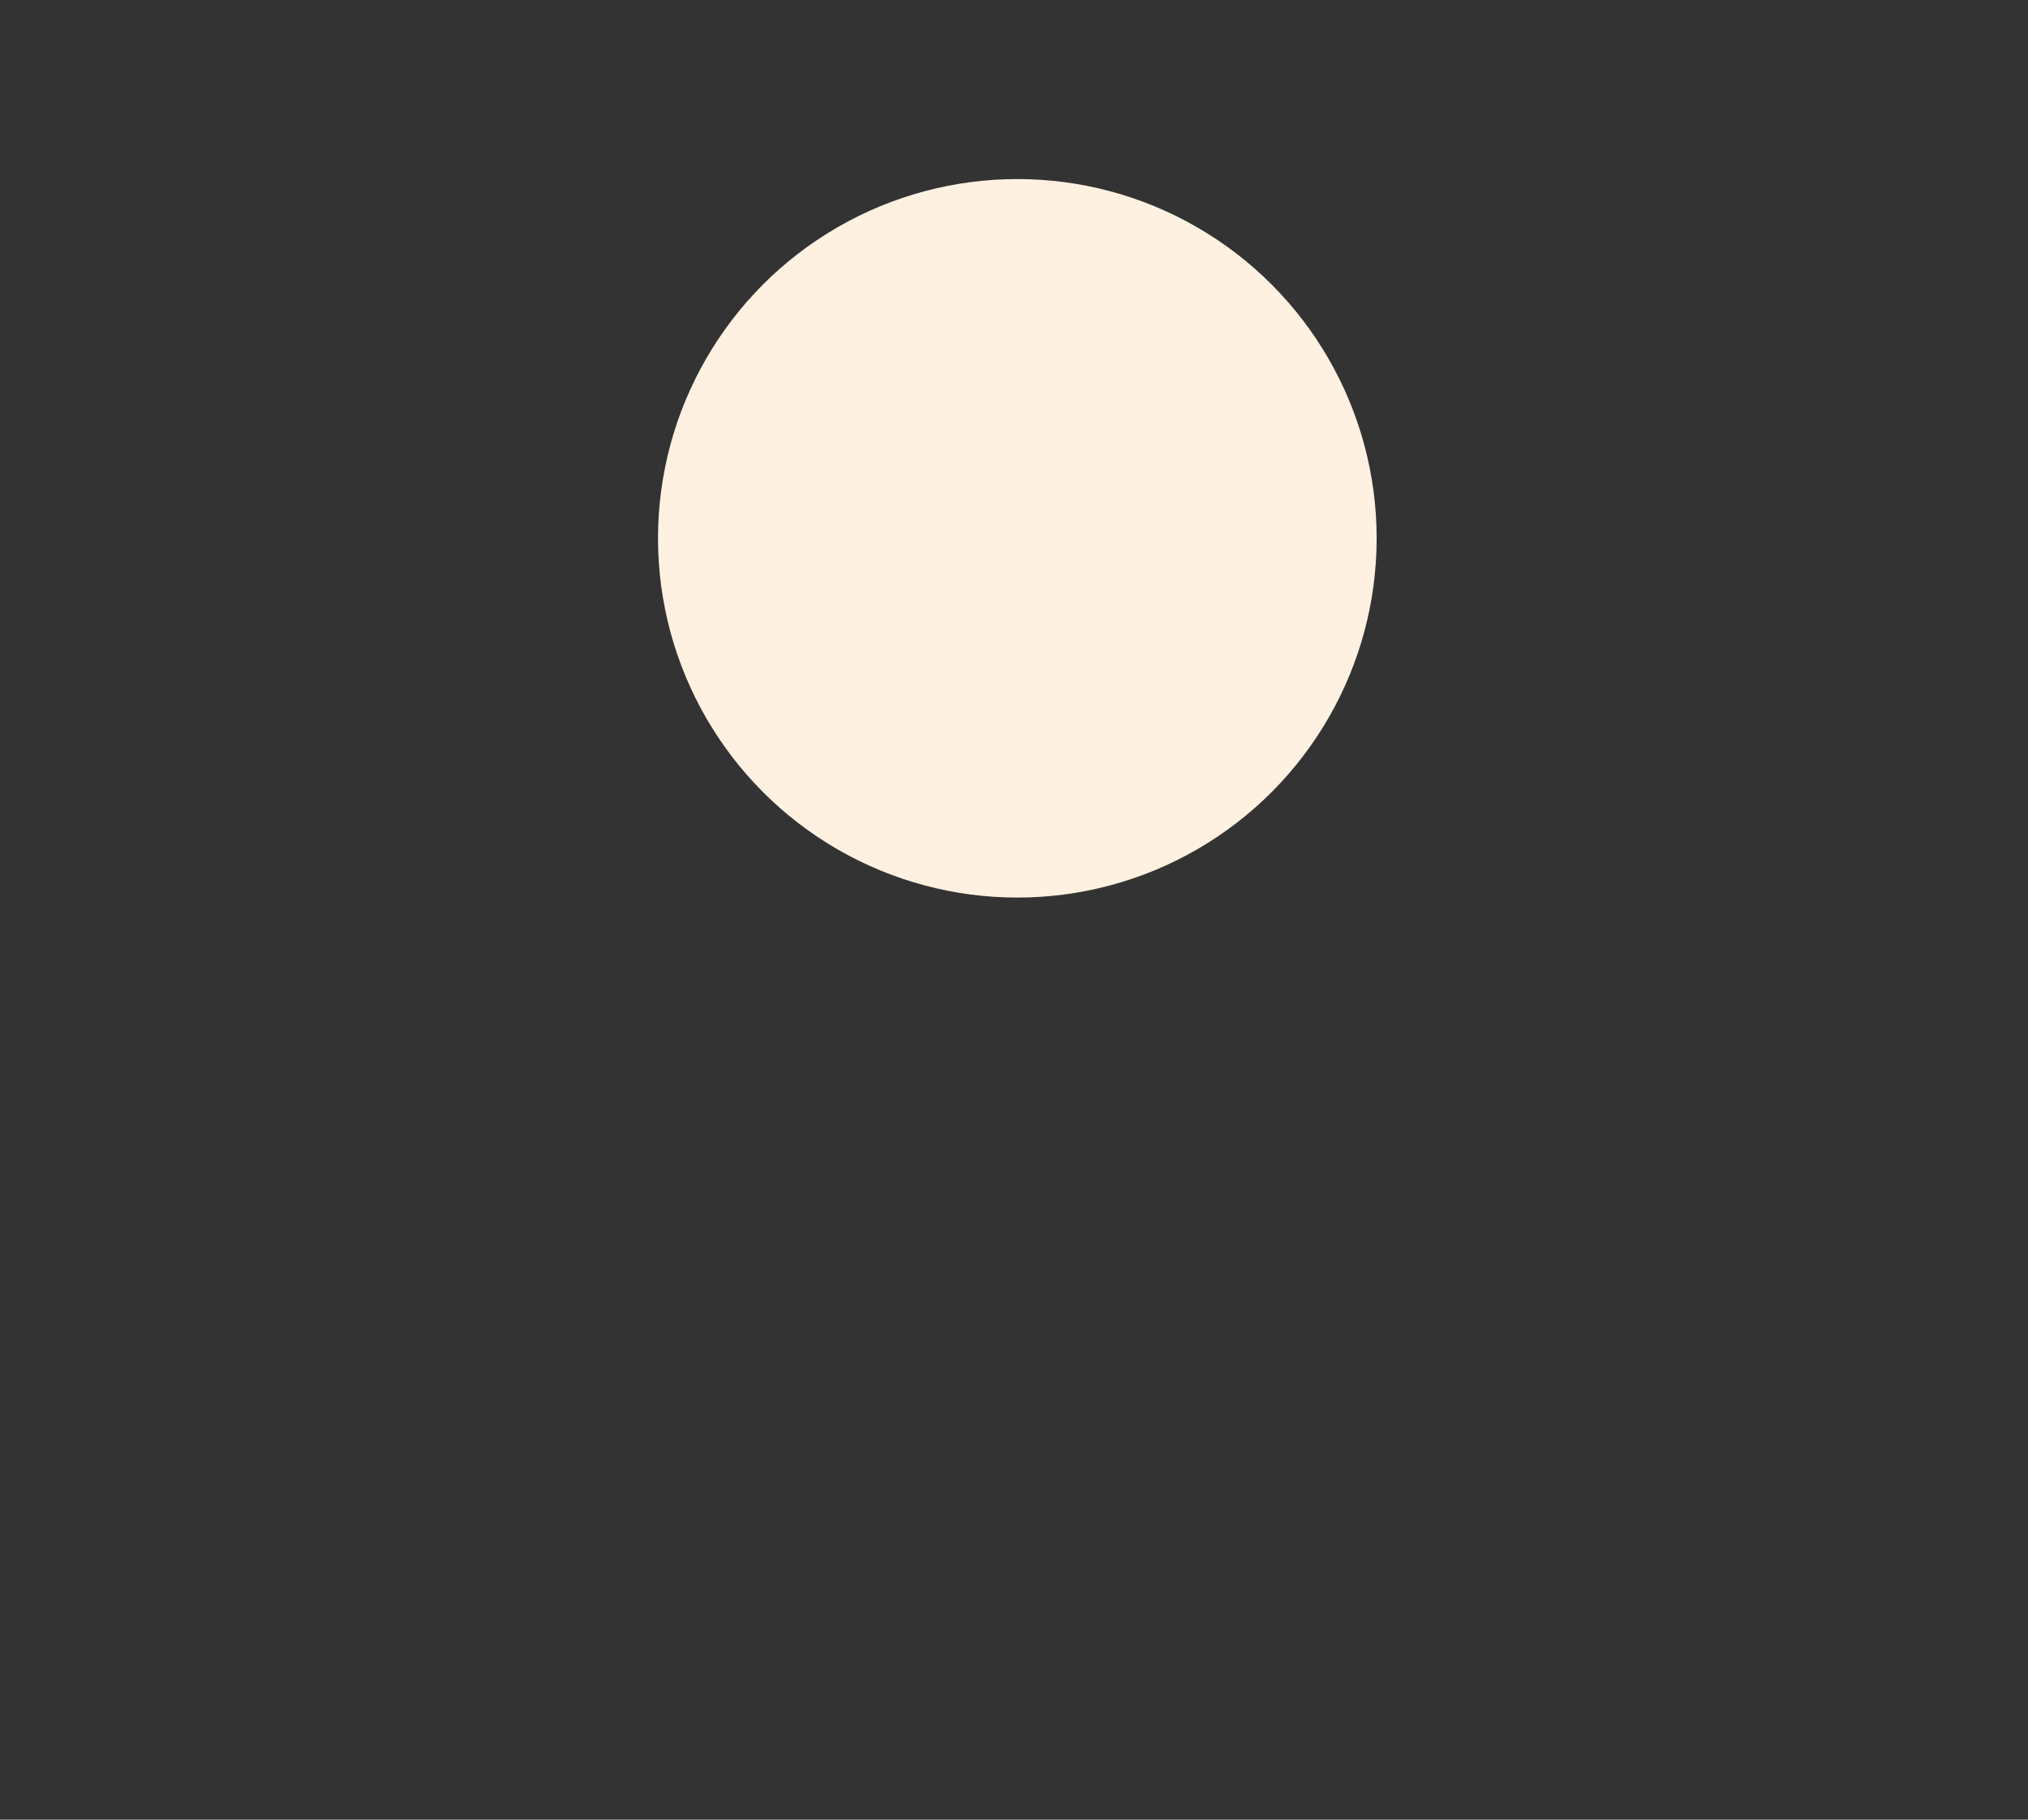 <?xml version="1.0" encoding="UTF-8"?>
<svg id="Layer_3" xmlns="http://www.w3.org/2000/svg" version="1.1" viewBox="0 0 1950 1750">
  <rect x="0" y="0" width="1950" height="1750" fill="#333333" stroke="none"/>
  <!-- Generator: Adobe Illustrator 29.3.1, SVG Export Plug-In . SVG Version: 2.1.0 Build 151)  -->
  <defs>
    <style>
      .st0 {
        fill: #FFF1E1;
      }
      .svg-shadow {
        animation: svg-shadow 4s ease-in-out infinite alternate; /* Slower effect */
      }

      @keyframes svg-shadow {
        from {
          filter: drop-shadow(0 0 5px #fff) drop-shadow(0 0 15px #FFF1E1) drop-shadow(0 0 25px #FFF1E1); /* Smaller radius */
        }

        to {
          filter: drop-shadow(0 0 15px #fff) drop-shadow(0 0 25px #FFF1E1) drop-shadow(0 0 50px #FFF1E1); /* Smaller radius */
        }
      }
    </style>
  </defs>
  <circle id="Sun" class="st0 svg-shadow" cx="978.2" cy="517.7" r="345.5"/>
</svg>